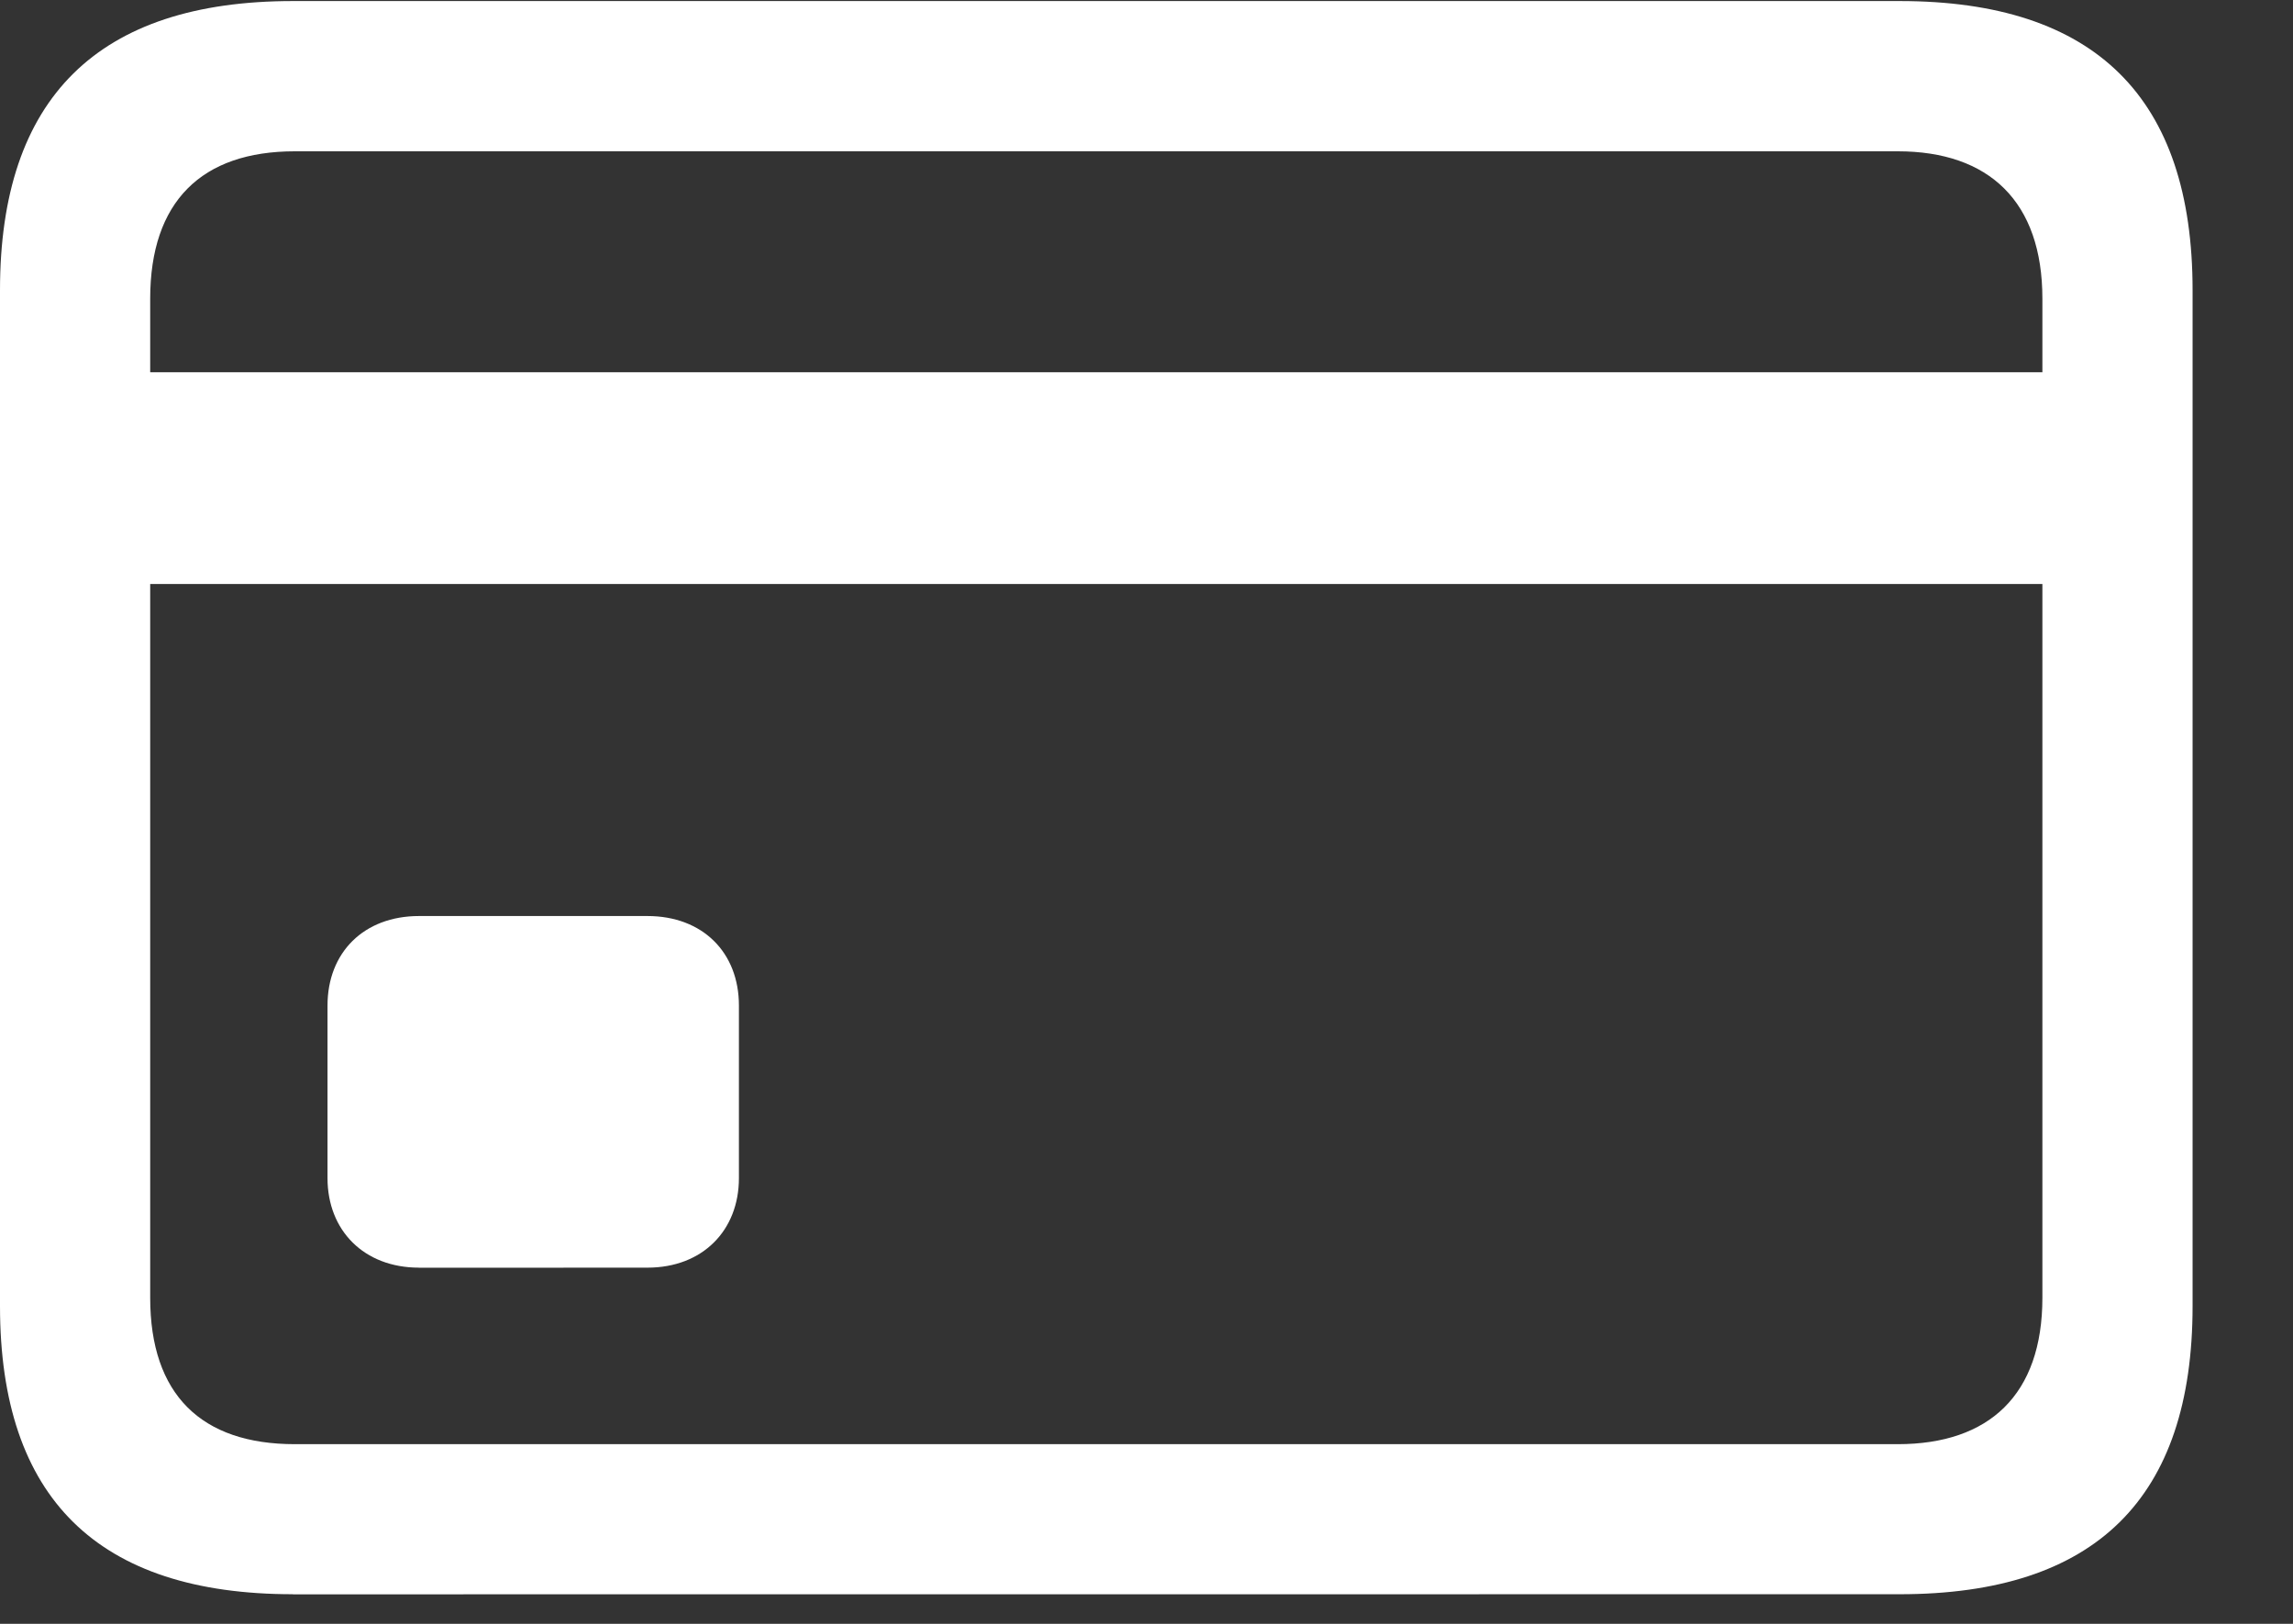 <?xml version="1.0" encoding="UTF-8" standalone="no"?><!DOCTYPE svg PUBLIC "-//W3C//DTD SVG 1.1//EN" "http://www.w3.org/Graphics/SVG/1.1/DTD/svg11.dtd"><svg width="100%" height="100%" viewBox="0 0 24 17" version="1.1" xmlns="http://www.w3.org/2000/svg" xmlns:xlink="http://www.w3.org/1999/xlink" xml:space="preserve" xmlns:serif="http://www.serif.com/" style="fill-rule:evenodd;clip-rule:evenodd;stroke-linejoin:round;stroke-miterlimit:2;"><rect x="0" y="0" width="24" height="17" fill="#333333" stroke="none"/><g><rect x="0" y="0" width="23.311" height="16.69" style="fill-opacity:0;"/><path d="M4.385,13.272l2.392,-0.001c0.577,0 0.957,-0.39 0.957,-0.937l0,-1.807c0,-0.556 -0.38,-0.937 -0.957,-0.937l-2.392,-0c-0.576,-0 -0.957,0.381 -0.957,0.937l-0,1.807c-0,0.547 0.381,0.937 0.957,0.937Zm-3.594,-7.158l21.377,0l0,-2.217l-21.377,0l0,2.217Zm2.275,10.577l16.817,-0.001c2.051,0 3.066,-1.005 3.066,-3.017l0,-10.635c0,-2.012 -1.015,-3.027 -3.066,-3.027l-16.817,-0c-2.041,-0 -3.066,1.015 -3.066,3.027l0,10.635c0,2.012 1.025,3.017 3.066,3.017Zm0.02,-1.572c-0.977,0 -1.514,-0.517 -1.514,-1.533l0,-10.459c0,-1.016 0.537,-1.543 1.514,-1.543l16.777,0c0.957,0 1.514,0.527 1.514,1.543l0,10.459c0,1.016 -0.557,1.533 -1.514,1.533l-16.777,0Z" style="fill:#fff;fill-rule:nonzero;"/></g></svg>